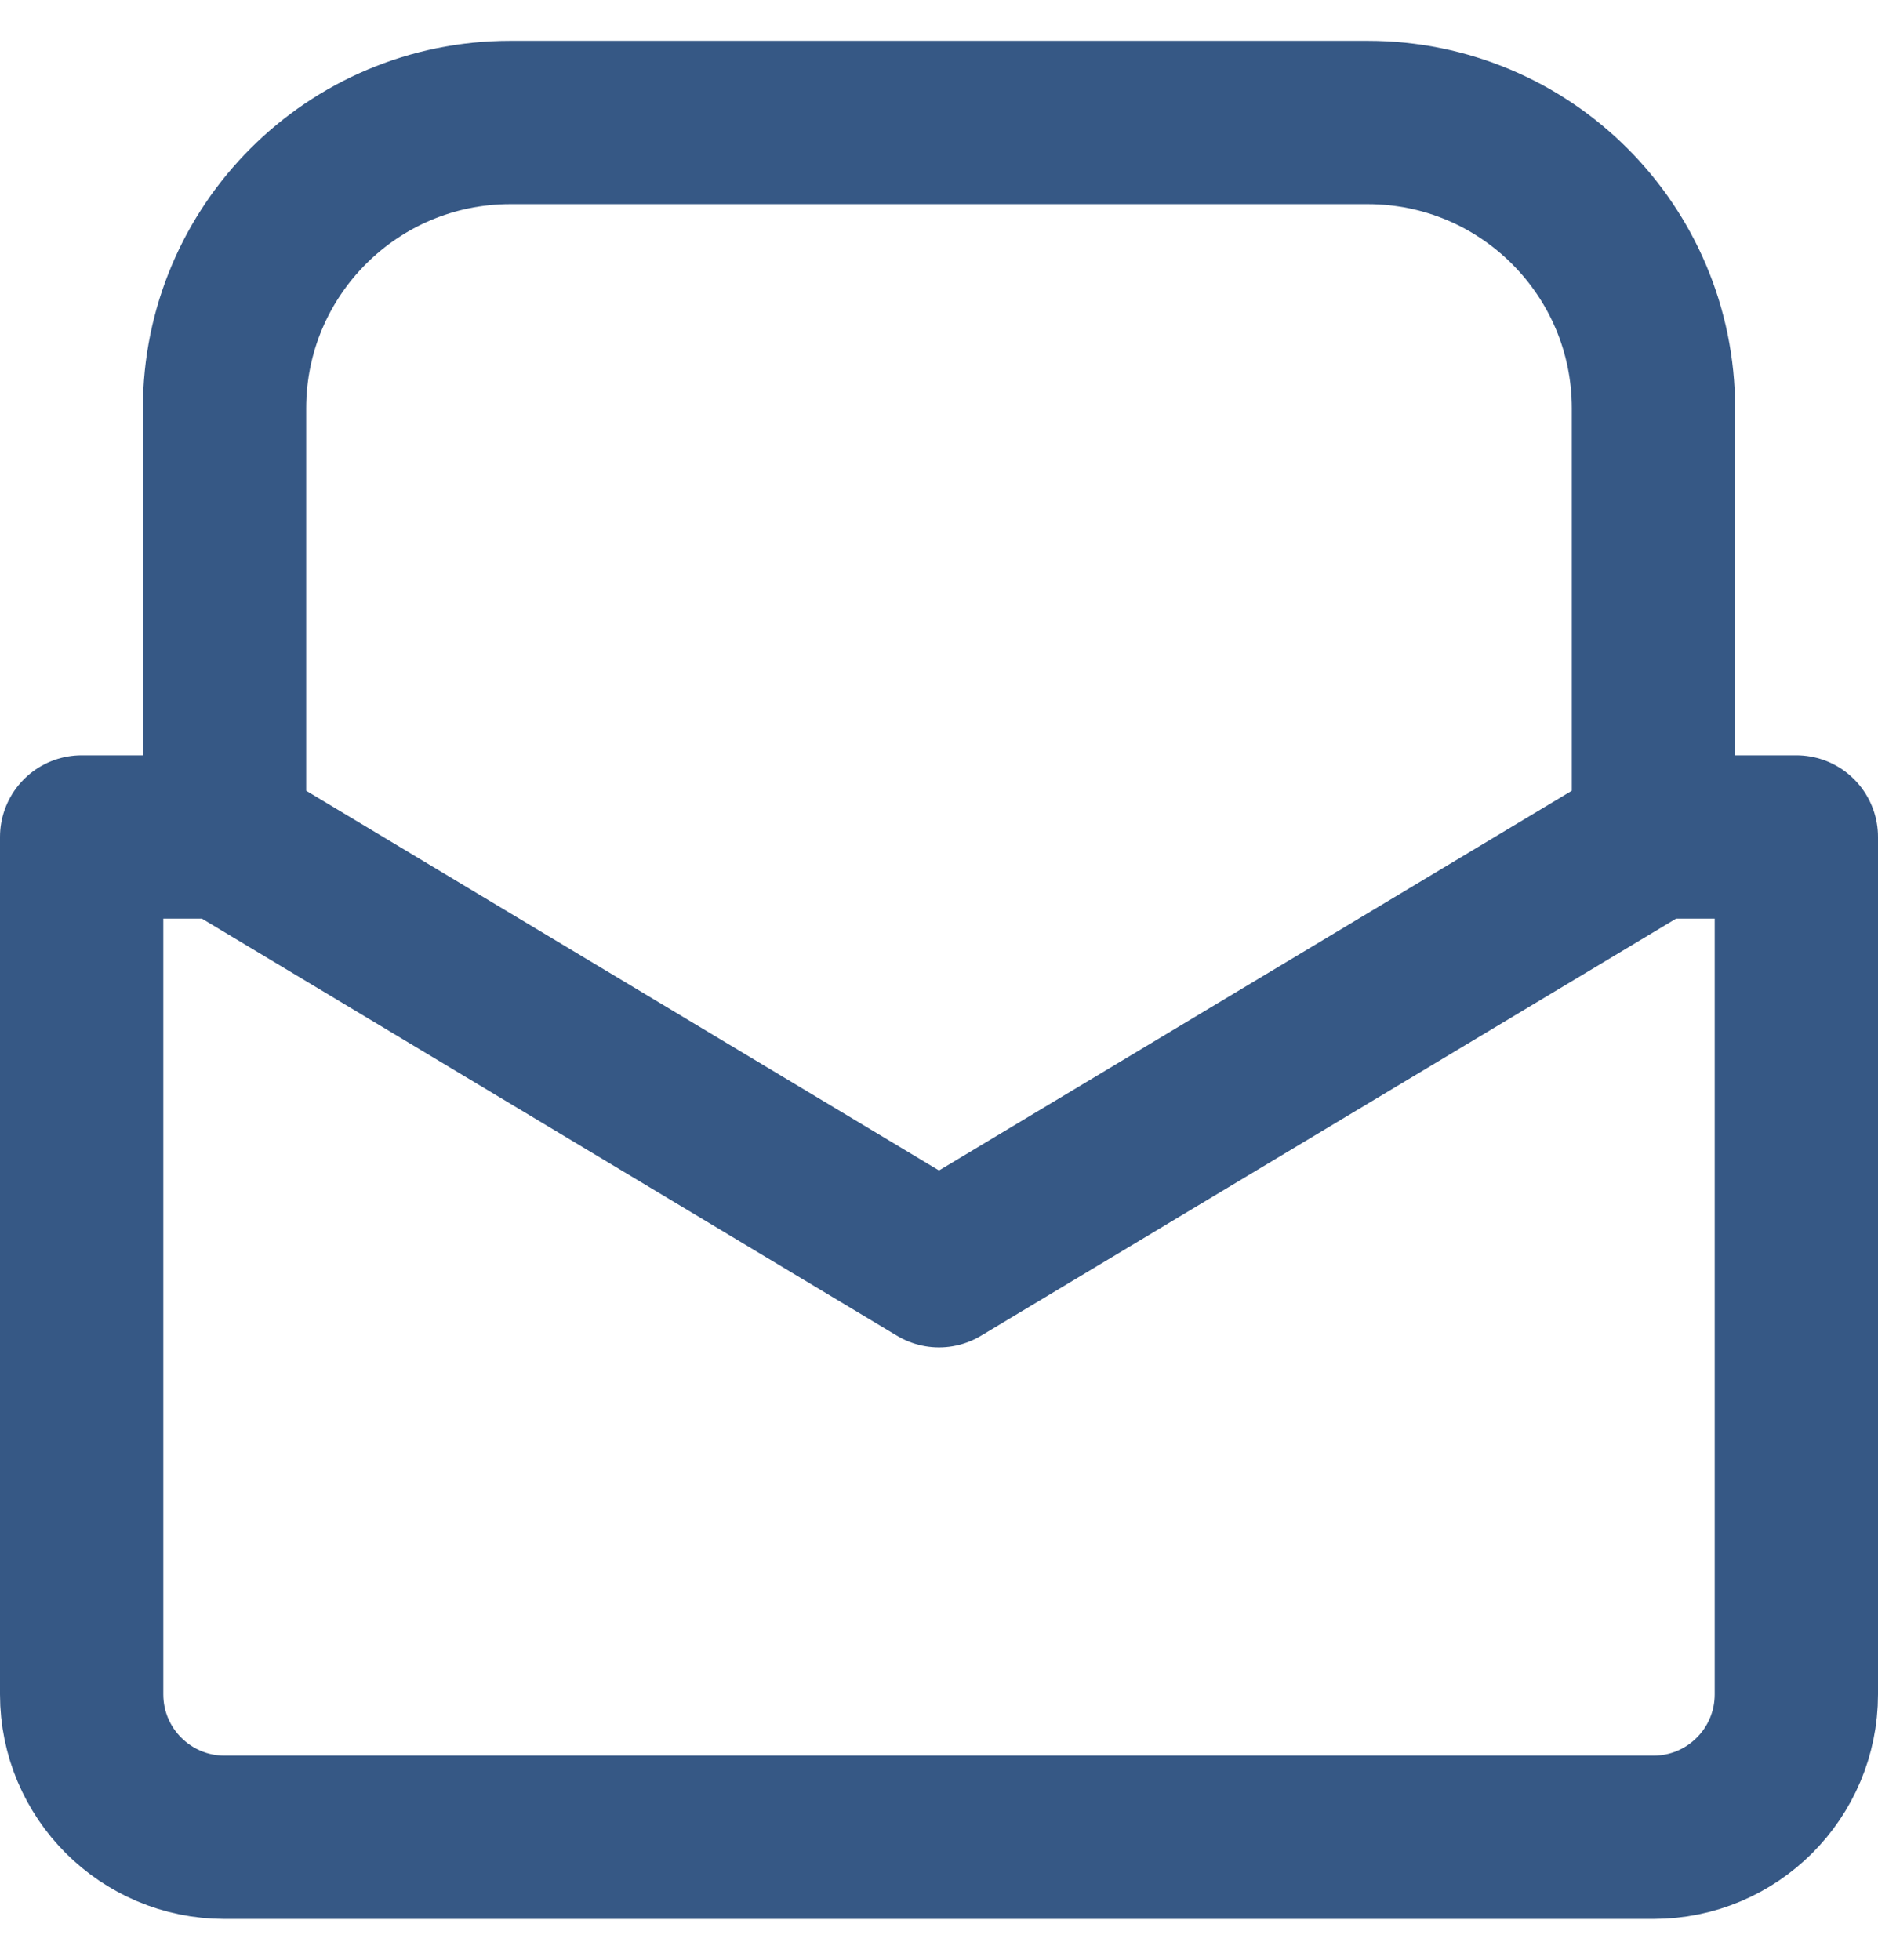 <svg width="23" height="24" viewBox="0 0 23 24" fill="none" xmlns="http://www.w3.org/2000/svg">
<path d="M2.75 10.25H1V20.75C1 21.716 1.784 22.5 2.75 22.5H20.25C21.216 22.5 22 21.716 22 20.75V10.25H20.25M2.75 10.25L11.5 15.5L20.25 10.25M2.75 10.25V5C2.75 3.067 4.317 1.5 6.25 1.5H16.75C18.683 1.5 20.25 3.067 20.25 5V10.25" stroke="#365885" stroke-width="2" stroke-linecap="round" stroke-linejoin="round"/>
</svg>
